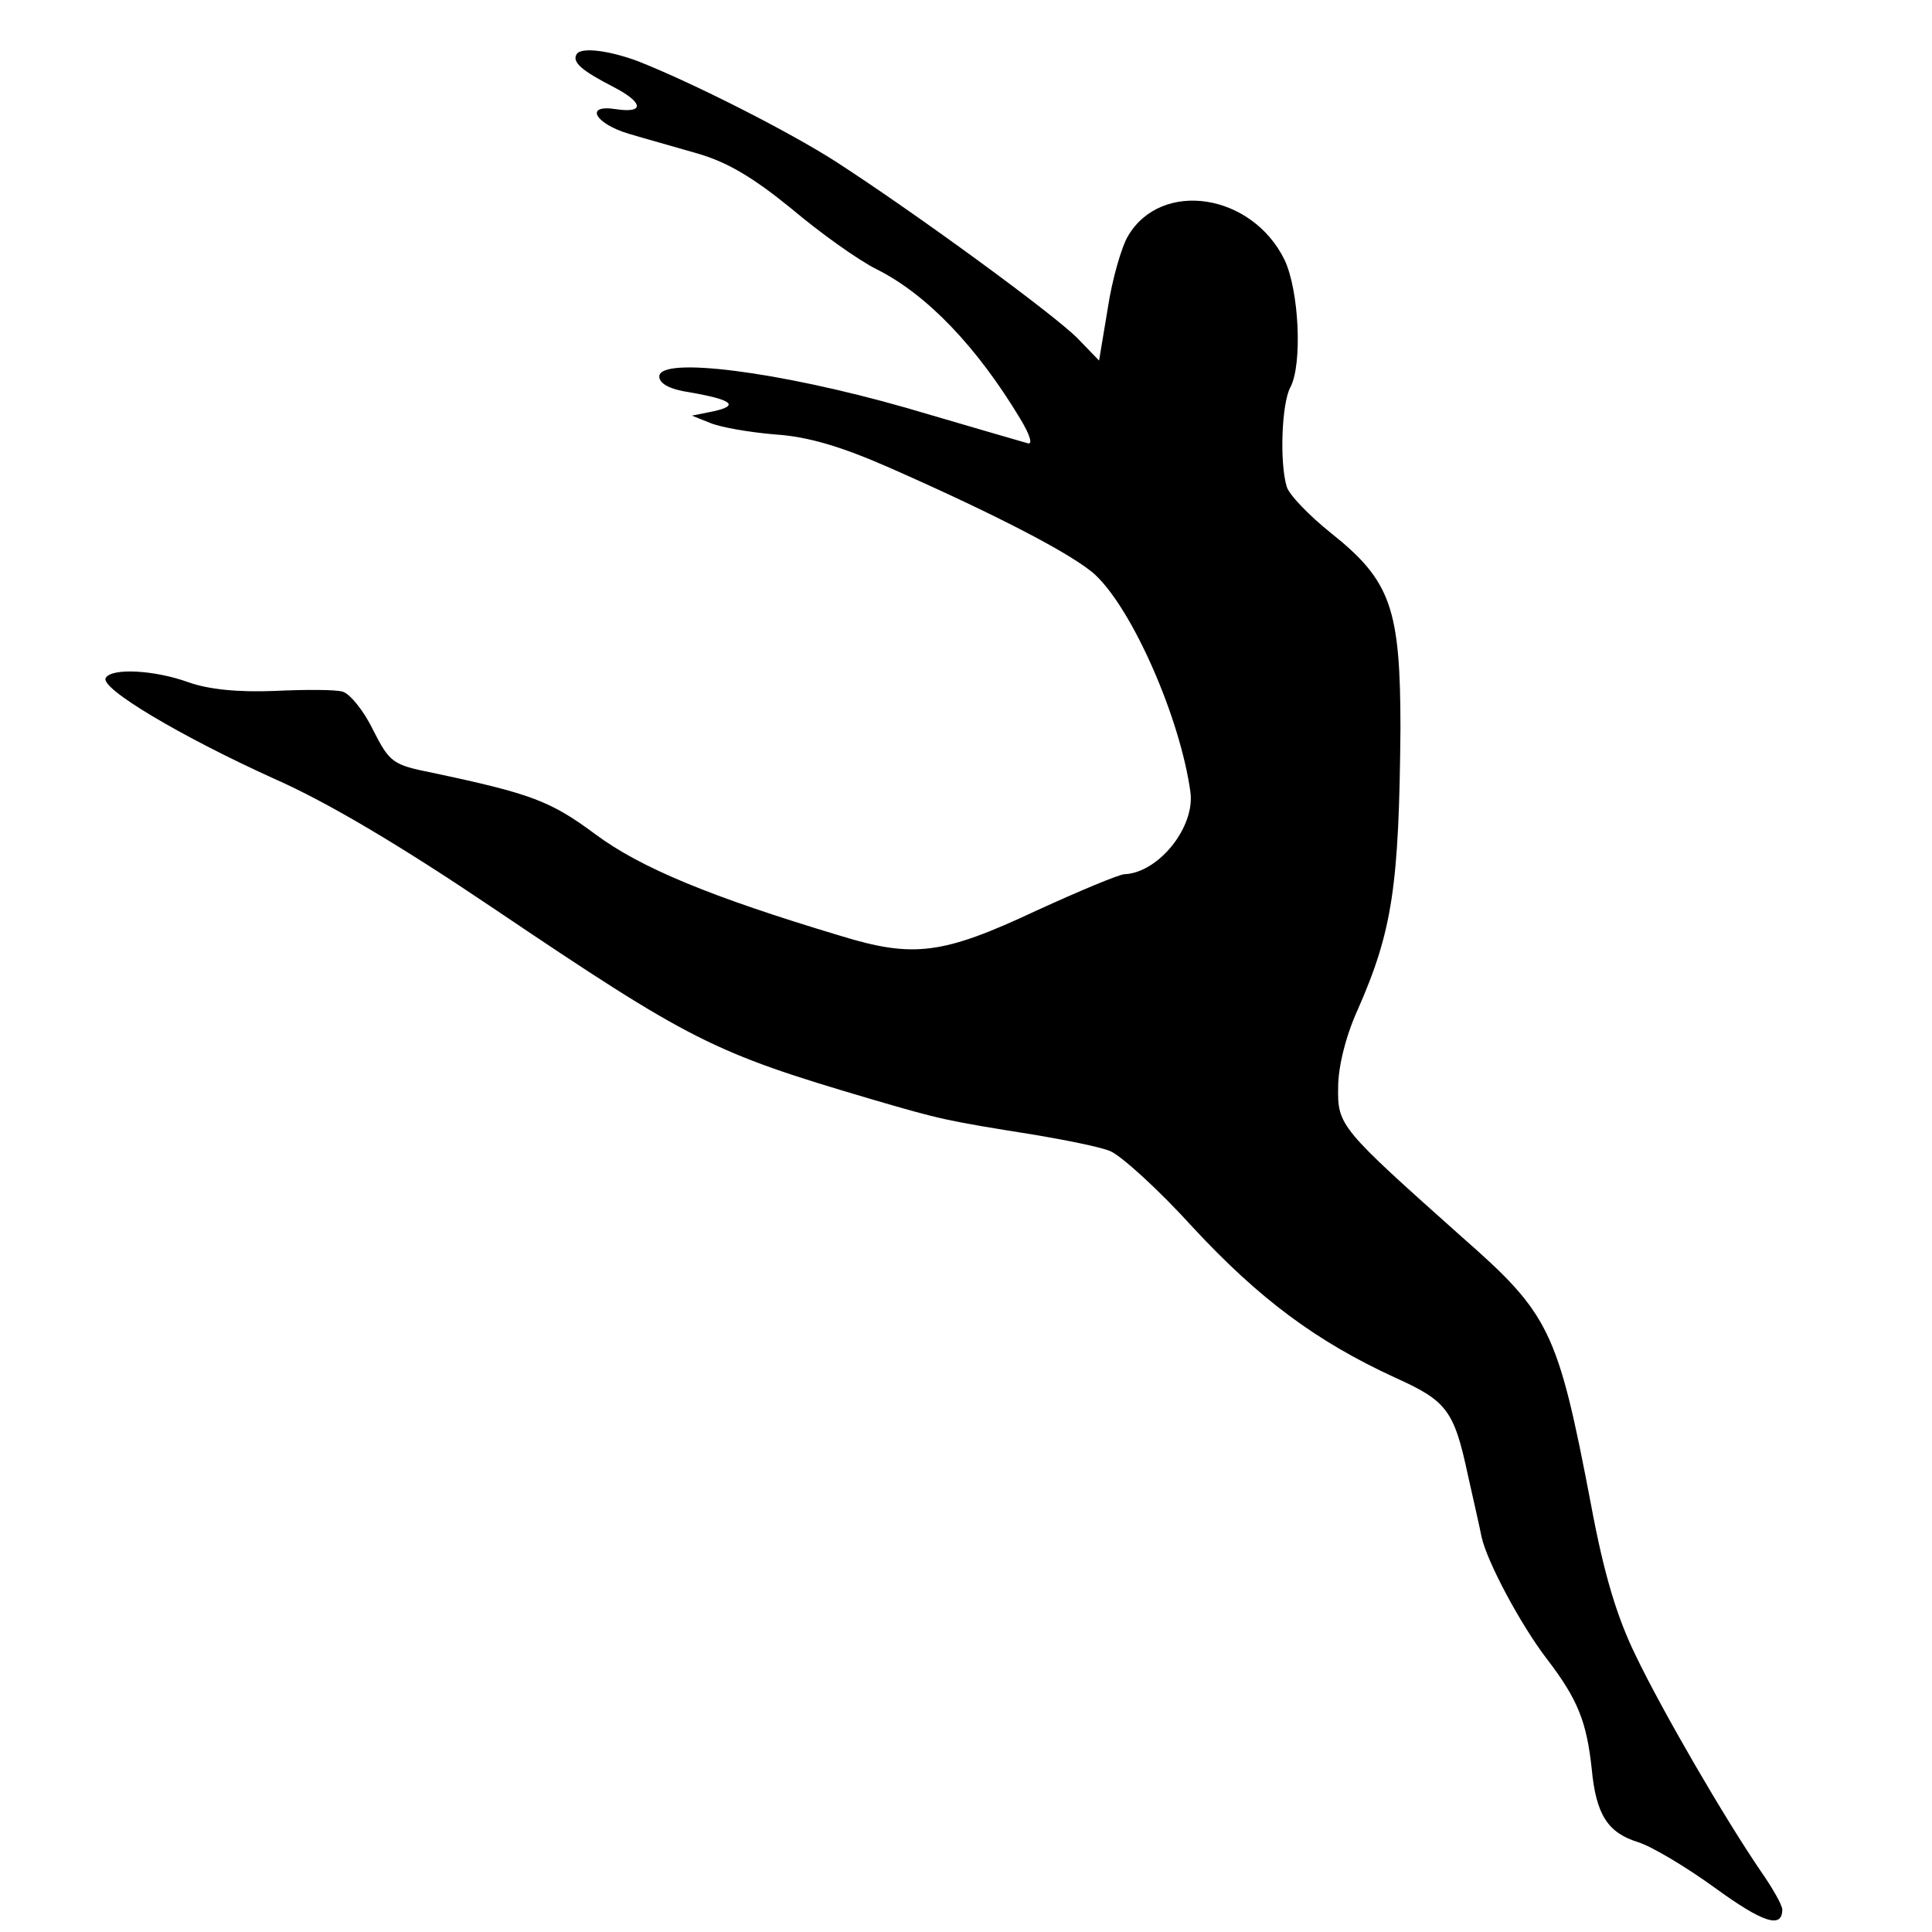 <?xml version="1.0" standalone="no"?>
<!DOCTYPE svg PUBLIC "-//W3C//DTD SVG 20010904//EN"
 "http://www.w3.org/TR/2001/REC-SVG-20010904/DTD/svg10.dtd">
<svg version="1.0" xmlns="http://www.w3.org/2000/svg"
 width="16pt" height="16pt" viewBox="0 0 16 16"
 preserveAspectRatio="xMidYMid meet">
<g transform="translate(0,16) scale(0.006,-0.006)"
fill="#000000" stroke="none">
<path d="M796 2592 c-7 -11 7 -23 52 -46 40 -21 42 -36 2 -30 -44 7 -29 -20
18 -34 20 -6 63 -18 94 -27 42 -12 77 -33 130 -76 39 -33 92 -71 118 -84 70
-35 139 -108 198 -206 14 -23 18 -37 10 -34 -7 2 -83 24 -168 49 -175 50 -340
71 -340 43 0 -10 15 -18 43 -22 57 -10 68 -18 32 -26 l-30 -6 25 -10 c14 -6
54 -13 90 -16 46 -3 92 -17 158 -46 152 -67 255 -121 284 -148 52 -49 117
-198 131 -299 7 -49 -44 -112 -91 -114 -7 0 -62 -23 -121 -50 -130 -61 -170
-66 -271 -35 -180 54 -276 94 -338 140 -62 46 -88 56 -225 85 -55 11 -59 14
-82 59 -13 27 -32 50 -42 53 -10 3 -52 3 -94 1 -50 -2 -91 2 -119 12 -47 17
-106 20 -114 6 -9 -14 104 -81 232 -139 75 -33 177 -94 303 -179 273 -184 303
-199 520 -263 99 -29 104 -30 229 -50 41 -7 87 -16 102 -22 15 -6 67 -53 115
-106 91 -98 170 -157 279 -207 71 -32 81 -45 100 -134 8 -36 17 -75 19 -86 8
-35 54 -121 90 -168 43 -56 55 -87 62 -152 6 -63 22 -88 64 -101 19 -6 66 -34
106 -63 66 -48 93 -57 93 -30 0 6 -13 29 -29 52 -50 73 -136 221 -173 298 -26
53 -44 112 -62 209 -46 241 -57 263 -179 370 -167 149 -171 153 -170 206 0 29
11 72 27 107 48 109 57 171 59 387 0 167 -13 205 -96 271 -30 24 -58 53 -61
64 -10 33 -7 115 5 137 17 32 12 134 -8 176 -45 92 -170 111 -216 33 -9 -15
-22 -60 -28 -100 l-12 -72 -29 30 c-32 33 -225 174 -335 245 -64 41 -196 108
-272 138 -40 15 -79 20 -85 10z"/>
</g>
</svg>
